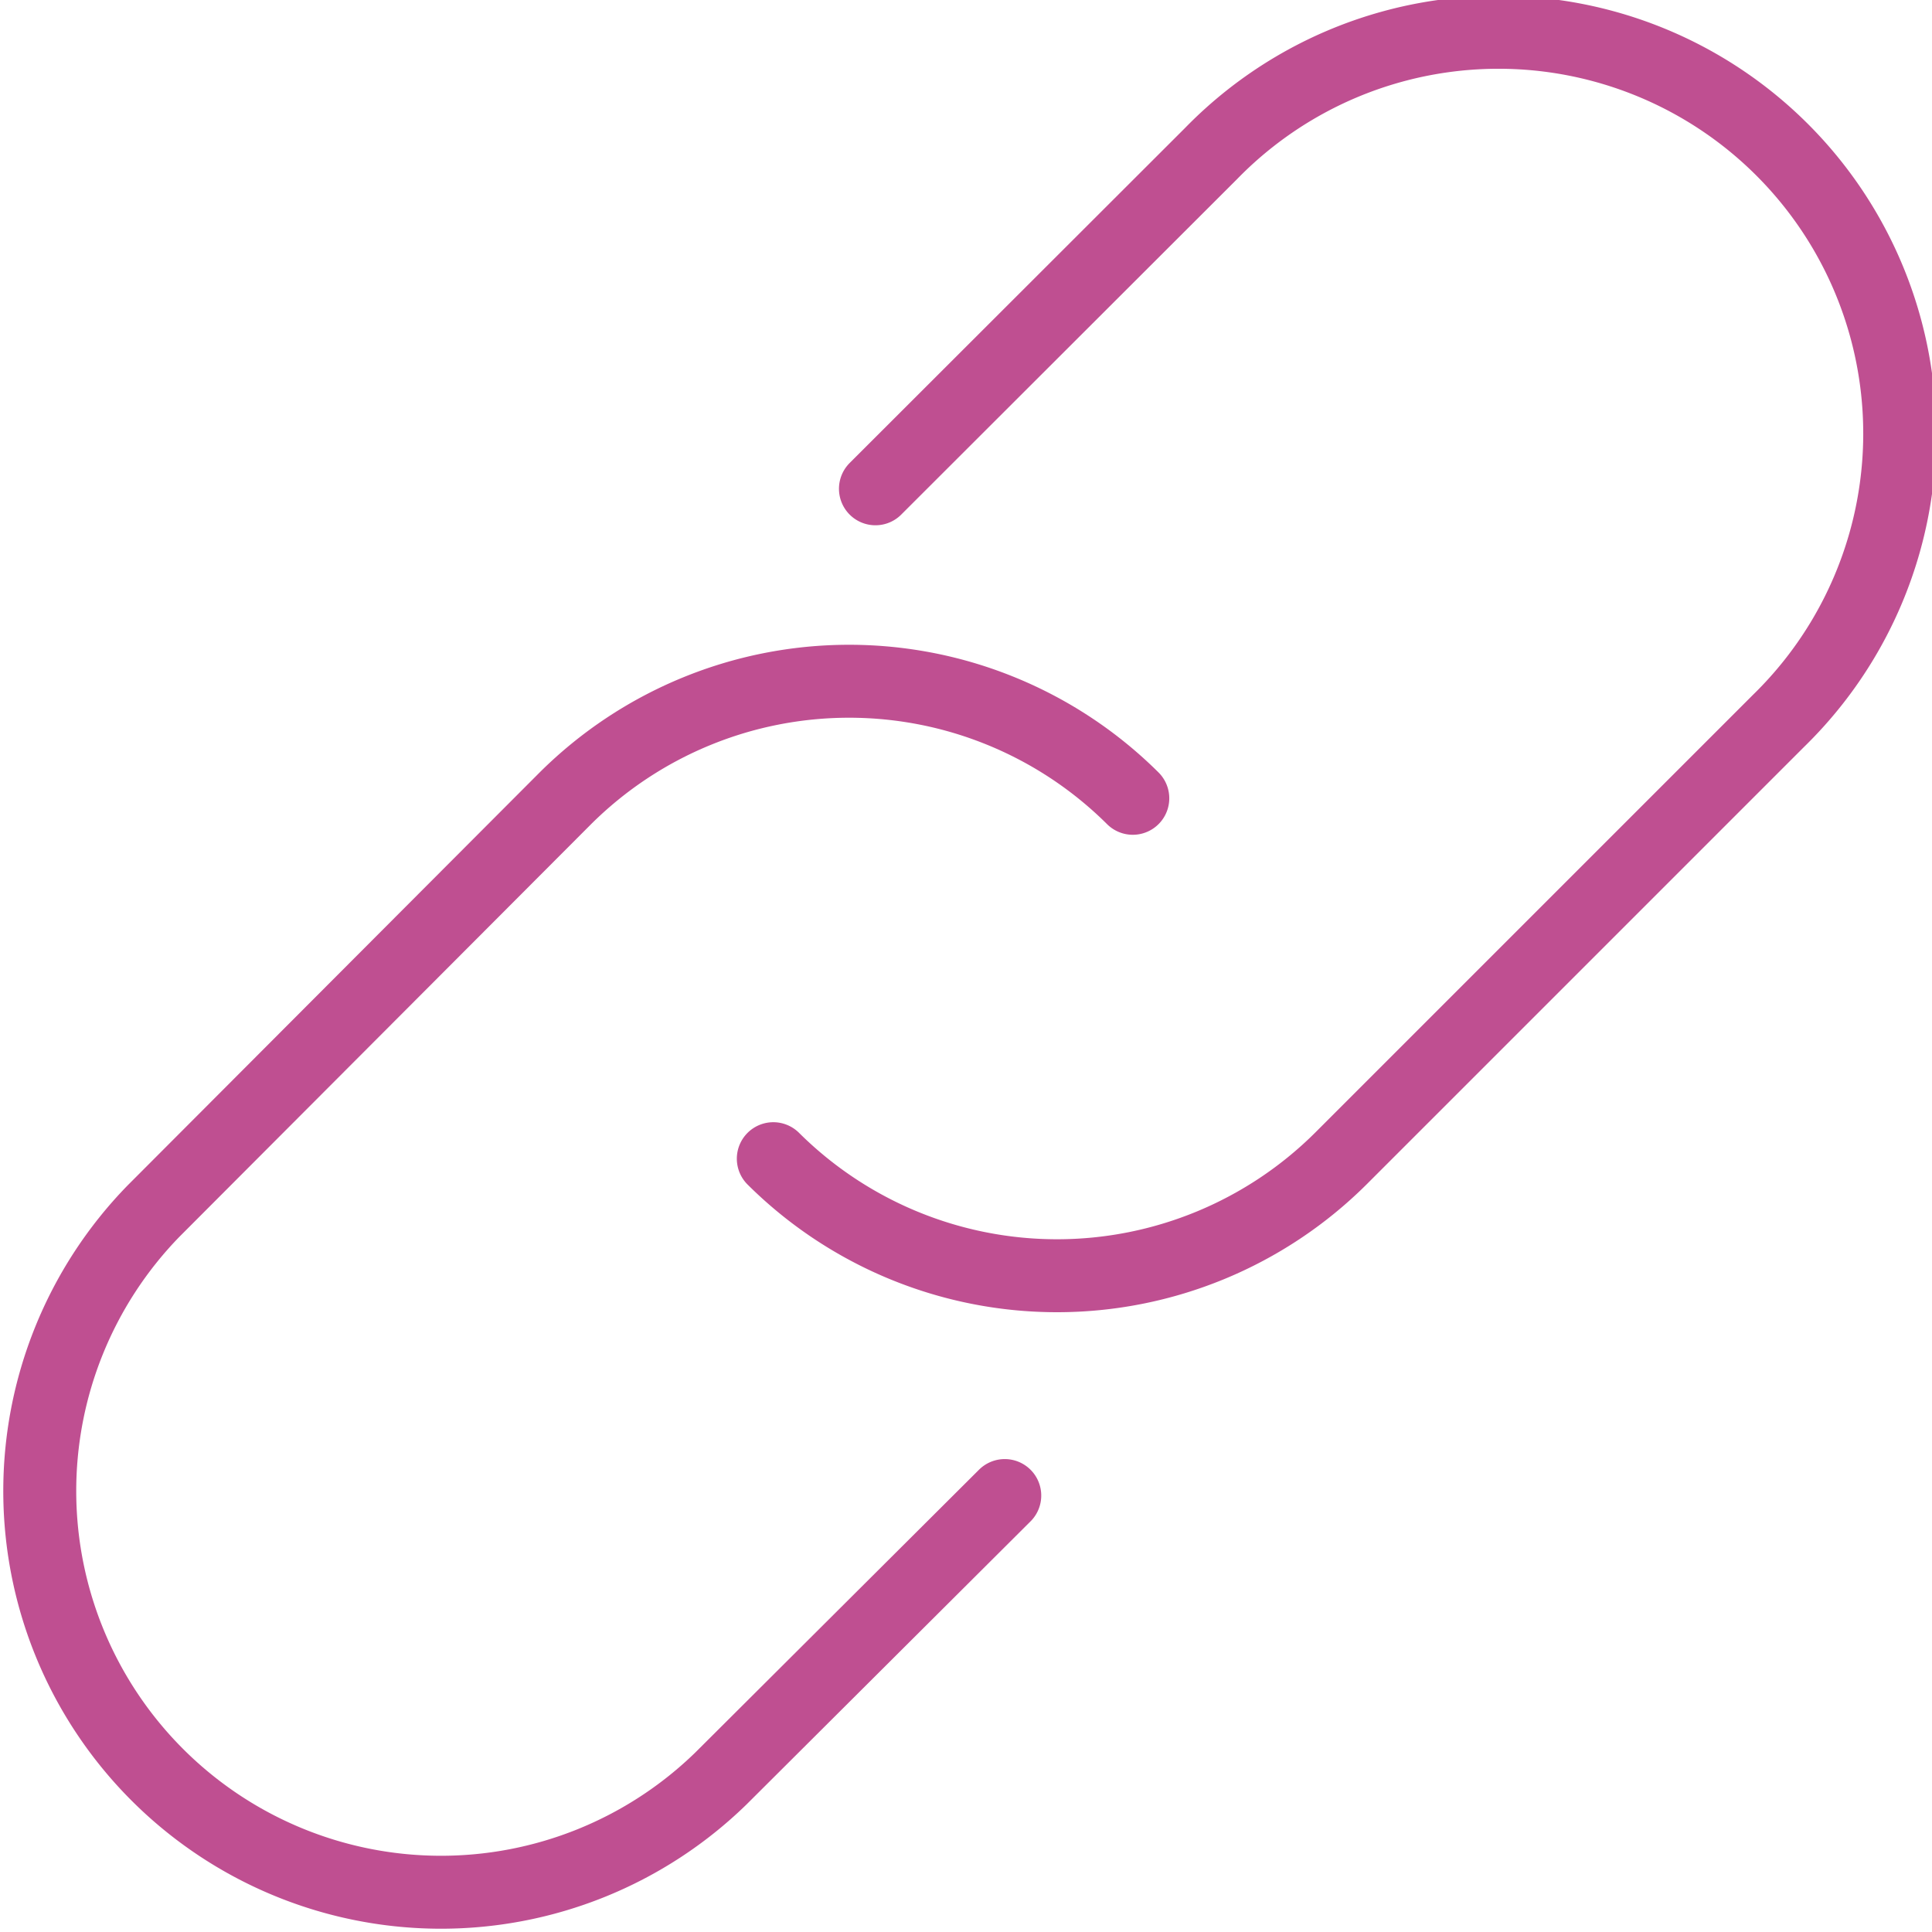 <svg xmlns="http://www.w3.org/2000/svg" viewBox="0 0 105.93 105.93"><defs><style>.cls-1{fill:none;stroke:#bf4f91;stroke-linecap:round;stroke-width:4px;}</style></defs><title>links</title><g id="Ebene_2" data-name="Ebene 2"><g id="Ebene_1-2" data-name="Ebene 1"><g id="Page-1"><g id="g36"><path id="Stroke-499" class="cls-1" d="M48,26.8,66.4,8.42A22,22,0,1,1,97.51,39.53l-24,24a22.06,22.06,0,0,1-31.11,0M55.09,82,39.53,97.51A22,22,0,0,1,8.42,66.4L31,43.77a22.06,22.06,0,0,1,31.11,0h0"/></g></g></g></g></svg>